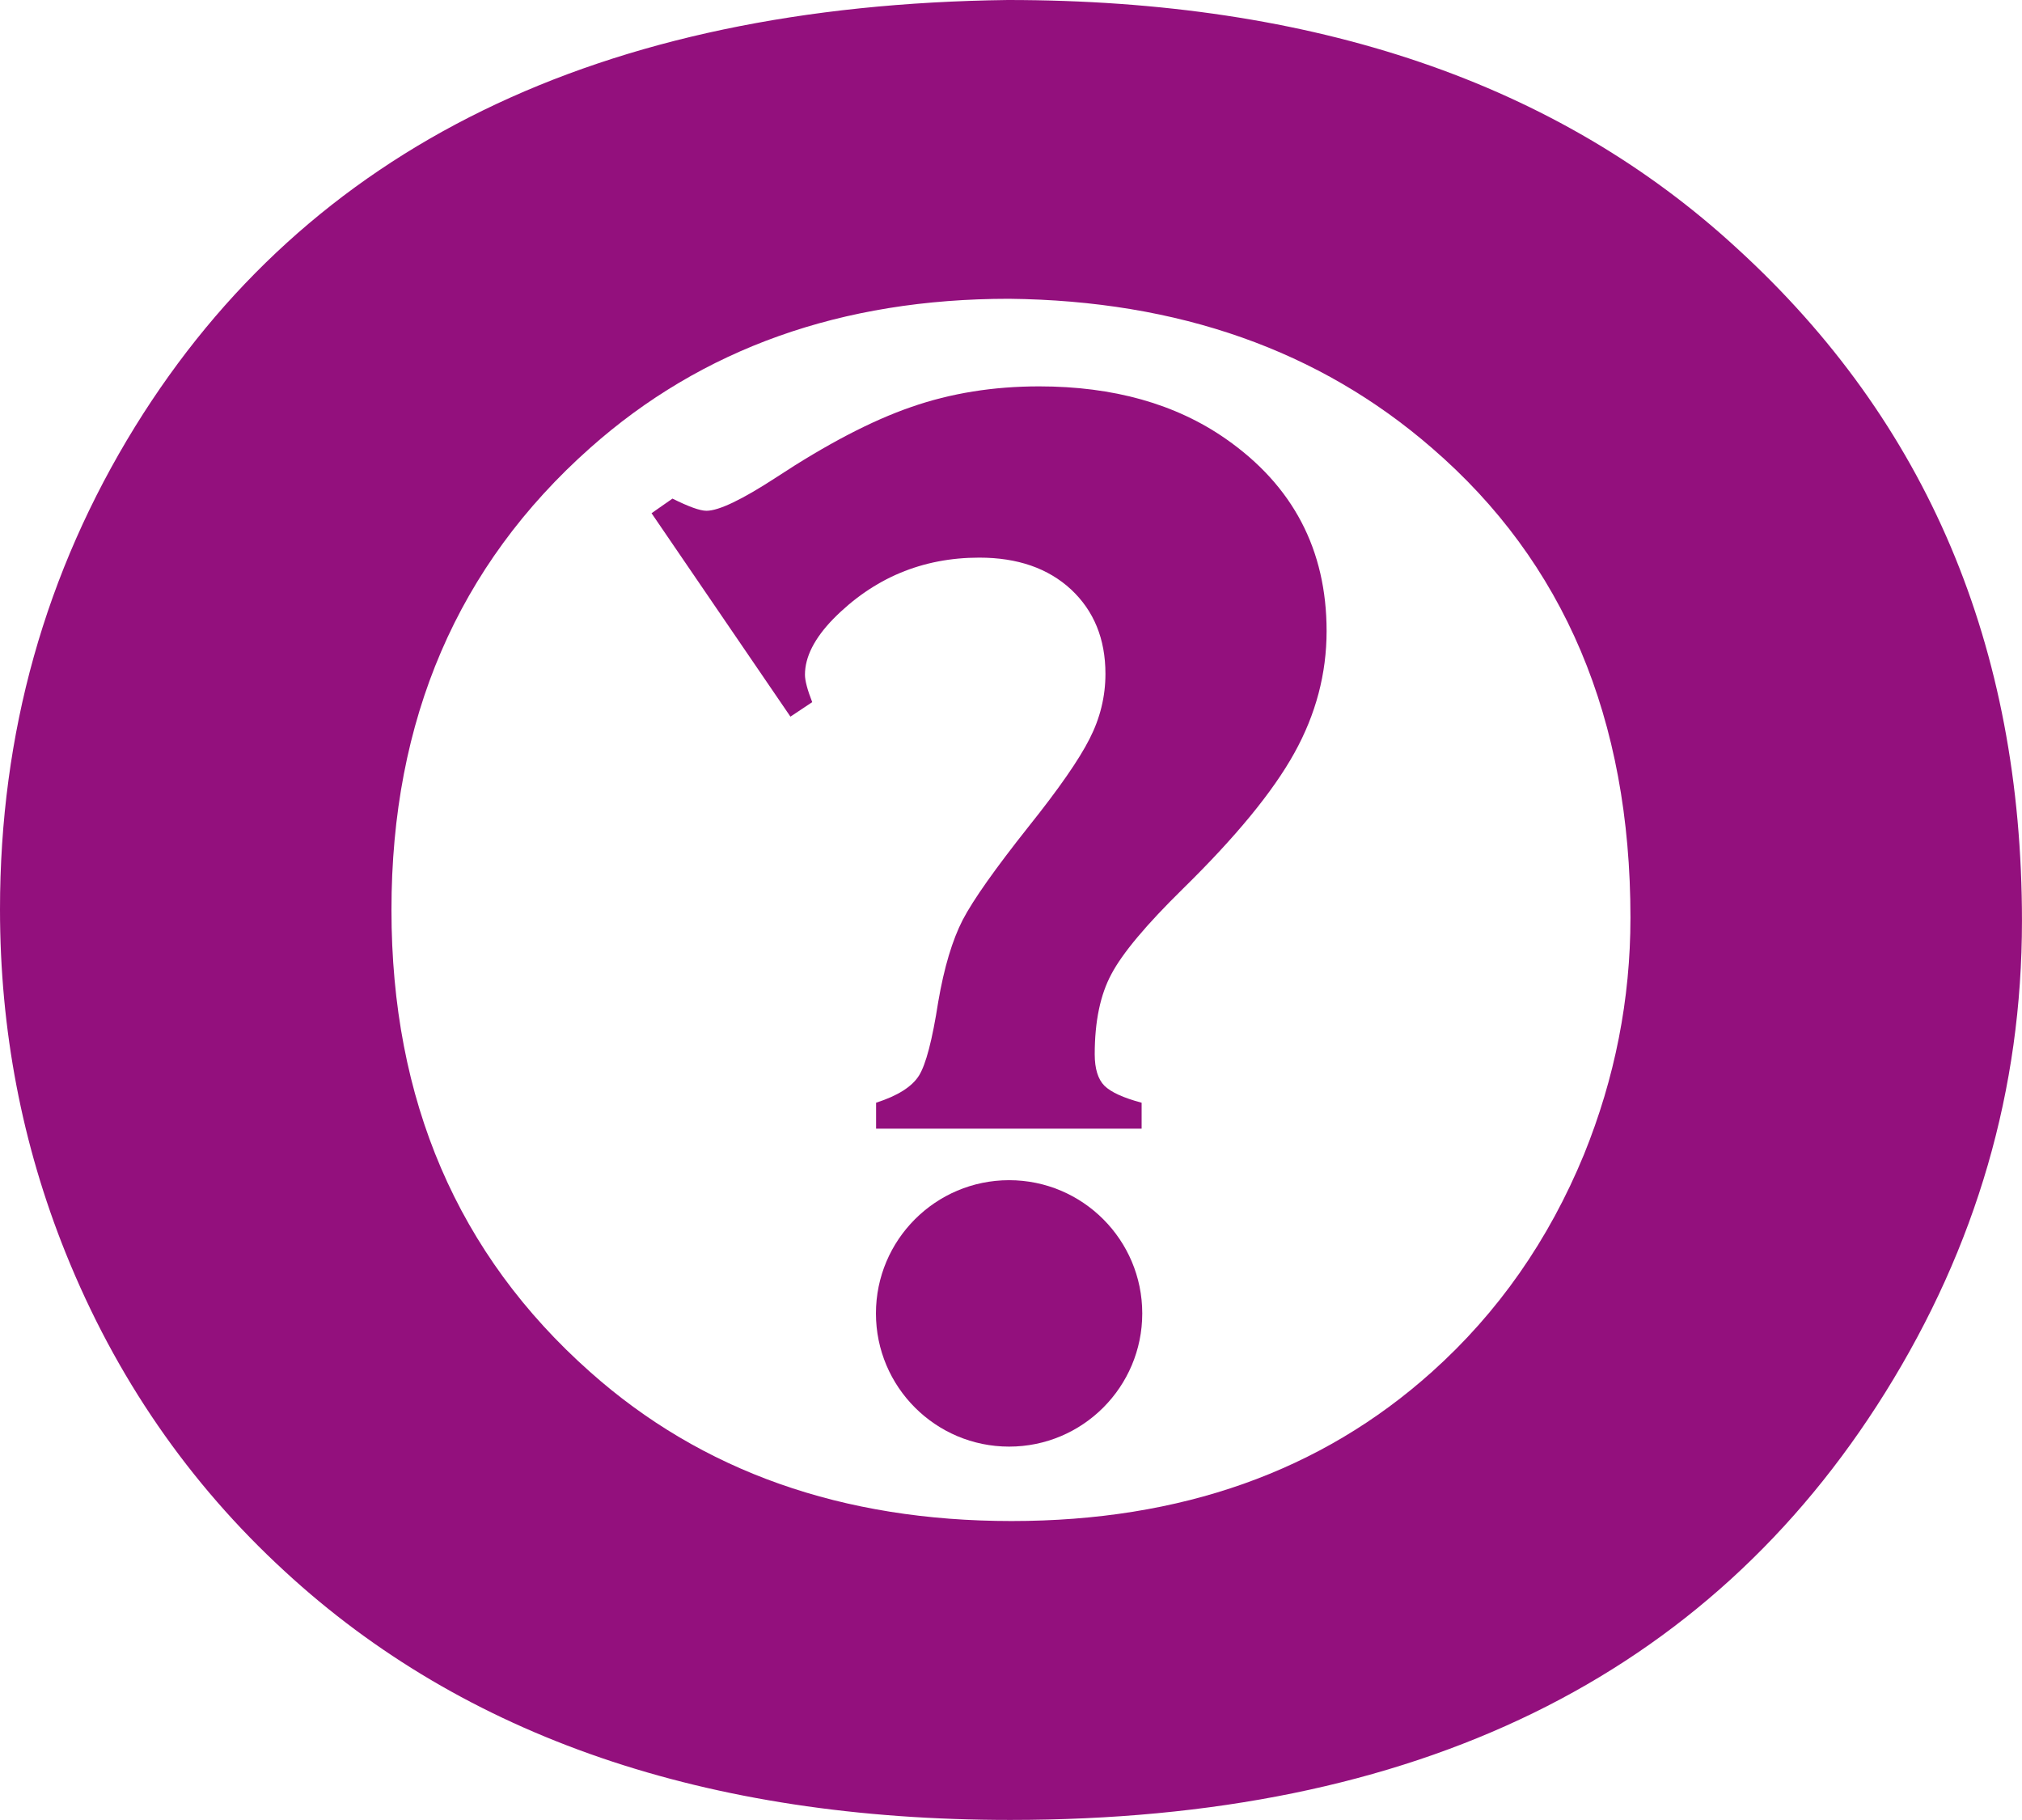 <?xml version="1.0" encoding="UTF-8"?>
<svg xmlns="http://www.w3.org/2000/svg" xmlns:xlink="http://www.w3.org/1999/xlink" width="278.5pt" height="250.64pt" viewBox="0 0 278.5 250.64" version="1.1">
<g id="surface1">
<path style=" stroke:none;fill-rule:nonzero;fill:rgb(57.599%,6.299%,48.999%);fill-opacity:1;" d="M 138.973 41.148 C 115.898 41.148 96.66 48.008 81.266 61.703 C 63.035 77.902 53.918 99.094 53.918 125.312 C 53.918 151.543 63.035 172.746 81.266 188.934 C 96.66 202.641 116.02 209.477 139.328 209.477 C 162.656 209.477 181.953 202.641 197.23 188.934 C 206.332 180.777 213.316 170.797 218.172 158.988 C 222.434 148.477 224.57 137.617 224.57 126.383 C 224.57 98.973 215.449 77.422 197.23 61.703 C 181.723 48.242 162.301 41.398 138.973 41.148 M 138.805 0 C 181.043 0 214.531 11.422 239.273 34.227 C 265.406 58.117 278.496 88.98 278.496 126.832 C 278.496 150.004 272.223 171.637 259.68 191.75 C 235.199 231.016 195.012 250.641 139.148 250.641 C 97.273 250.641 63.957 239.215 39.23 216.41 C 25.973 204.234 15.914 189.613 9.055 172.59 C 3.012 157.574 0 141.805 0 125.23 C 0 100.996 6.215 78.82 18.633 58.711 C 42.418 20.285 82.48 0.699 138.805 0 "/>
<path style=" stroke:none;fill-rule:nonzero;fill:rgb(57.599%,6.299%,48.999%);fill-opacity:1;" d="M 108.871 98.695 L 89.742 70.68 L 92.621 68.668 C 94.855 69.777 96.402 70.344 97.305 70.344 C 99.004 70.344 102.191 68.82 106.863 65.777 C 113.848 61.18 120.039 57.938 125.508 56.051 C 130.957 54.152 136.828 53.211 143.129 53.211 C 153.348 53.211 161.926 55.621 168.836 60.438 C 178.09 66.887 182.719 75.715 182.719 86.906 C 182.719 92.77 181.242 98.371 178.277 103.707 C 175.316 109.051 170.195 115.273 162.93 122.398 C 157.871 127.363 154.594 131.281 153.086 134.141 C 151.547 136.988 150.781 140.676 150.781 145.195 C 150.781 147.188 151.234 148.641 152.121 149.531 C 153.035 150.426 154.742 151.199 157.242 151.867 L 157.242 155.438 L 120.668 155.438 L 120.668 151.867 C 123.625 150.914 125.602 149.672 126.562 148.152 C 127.527 146.621 128.406 143.25 129.227 137.973 C 130.039 133.23 131.172 129.461 132.605 126.676 C 134.062 123.891 137.094 119.613 141.672 113.84 C 145.828 108.645 148.625 104.613 150.07 101.754 C 151.527 98.906 152.258 95.926 152.258 92.801 C 152.258 87.988 150.668 84.125 147.527 81.184 C 144.363 78.258 140.156 76.797 134.887 76.797 C 127.035 76.797 120.328 79.609 114.766 85.242 C 112.176 87.91 110.871 90.469 110.871 92.926 C 110.871 93.738 111.207 95 111.871 96.699 "/>
<path style=" stroke:none;fill-rule:nonzero;fill:rgb(57.599%,6.299%,48.999%);fill-opacity:1;" d="M 120.648 180.883 C 120.648 170.758 128.867 162.535 138.992 162.535 C 149.117 162.535 157.328 170.758 157.328 180.883 C 157.328 191.008 149.117 199.227 138.992 199.227 C 128.867 199.227 120.648 191.008 120.648 180.883 "/>
</g>
</svg>
